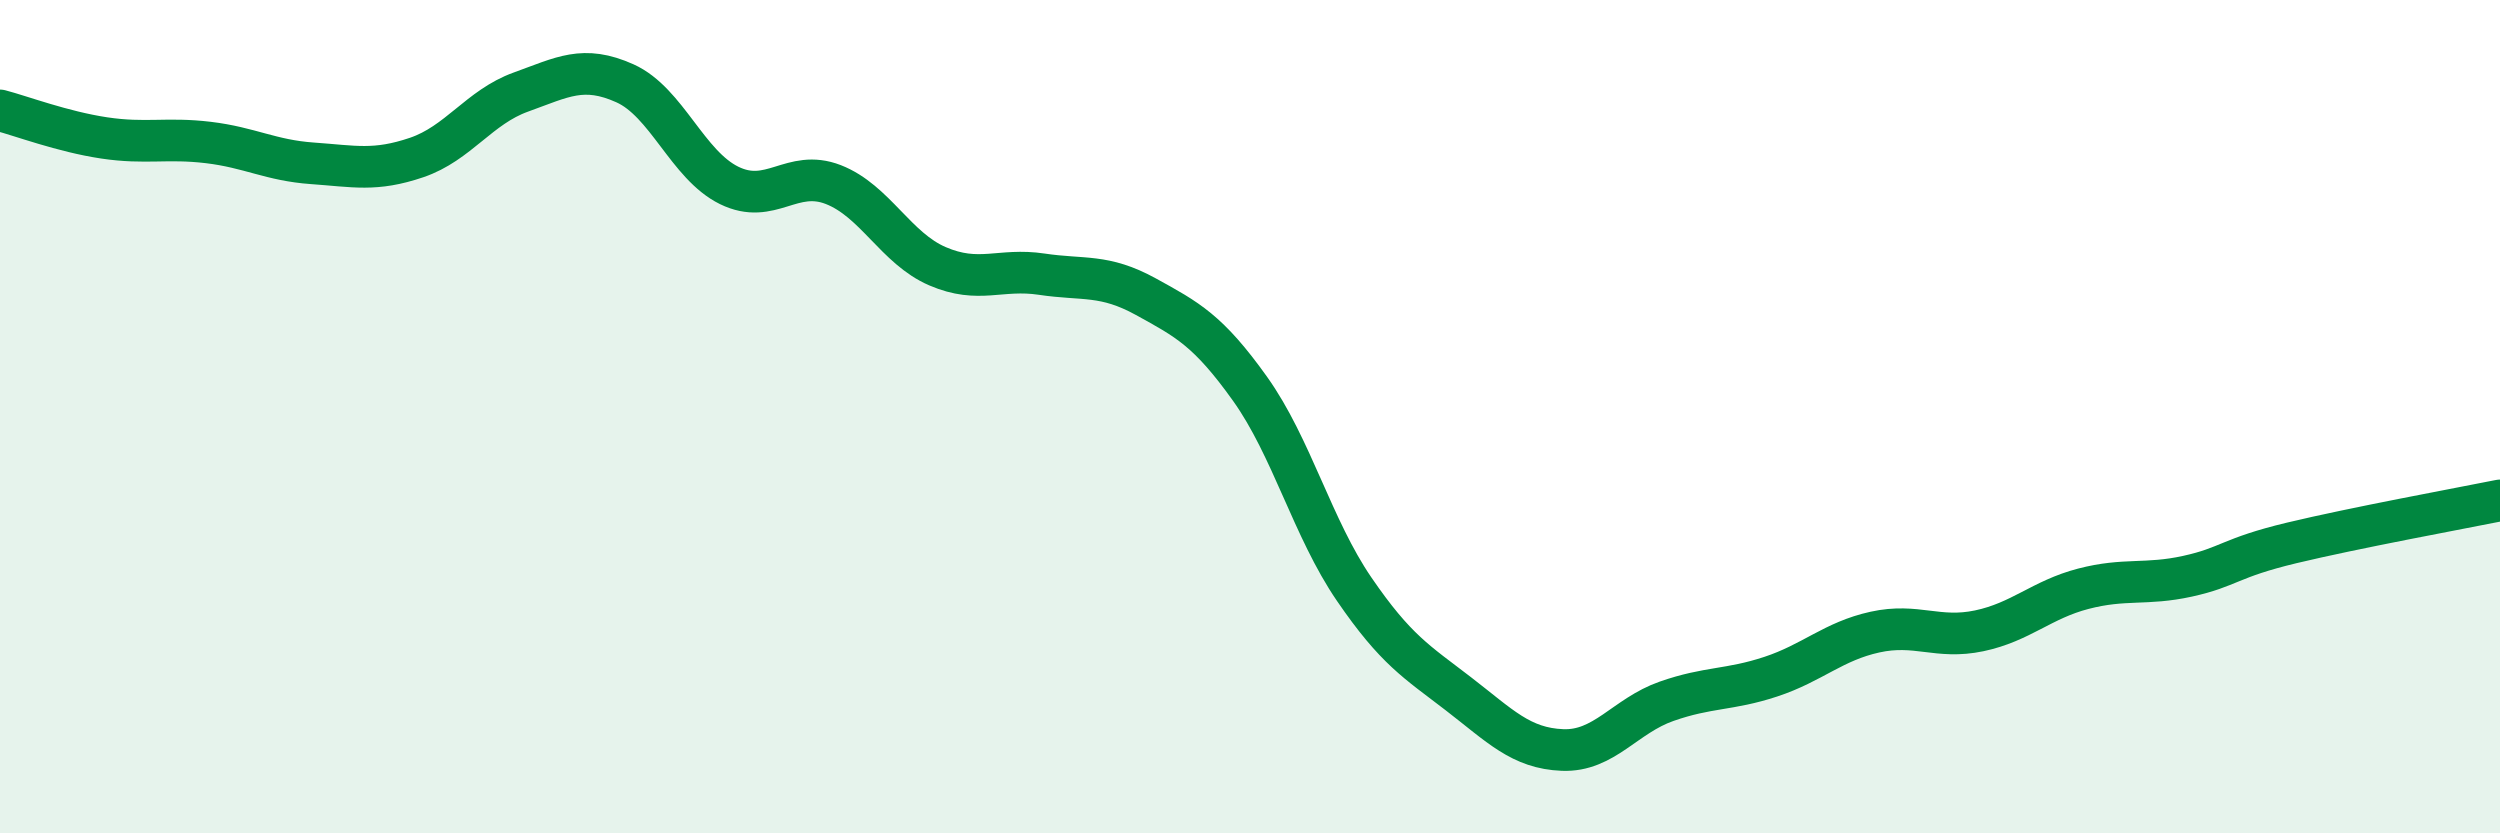 
    <svg width="60" height="20" viewBox="0 0 60 20" xmlns="http://www.w3.org/2000/svg">
      <path
        d="M 0,2.65 C 0.5,2.78 1.5,3.16 2.5,3.31 C 3.5,3.46 4,3.3 5,3.42 C 6,3.54 6.5,3.85 7.5,3.92 C 8.5,3.99 9,4.12 10,3.78 C 11,3.44 11.5,2.57 12.5,2.21 C 13.5,1.85 14,1.55 15,2 C 16,2.45 16.5,3.96 17.5,4.45 C 18.5,4.94 19,4.04 20,4.43 C 21,4.82 21.5,5.96 22.5,6.39 C 23.5,6.82 24,6.43 25,6.58 C 26,6.73 26.5,6.57 27.5,7.12 C 28.5,7.67 29,7.93 30,9.33 C 31,10.73 31.5,12.68 32.5,14.14 C 33.5,15.6 34,15.88 35,16.65 C 36,17.42 36.5,17.96 37.5,18 C 38.5,18.04 39,17.18 40,16.83 C 41,16.48 41.5,16.57 42.5,16.24 C 43.5,15.91 44,15.39 45,15.17 C 46,14.95 46.5,15.35 47.5,15.14 C 48.5,14.93 49,14.39 50,14.13 C 51,13.87 51.5,14.05 52.5,13.83 C 53.5,13.61 53.5,13.39 55,13.03 C 56.5,12.67 59,12.21 60,12.01L60 20L0 20Z"
        fill="#008740"
        opacity="0.1"
        stroke-linecap="round"
        stroke-linejoin="round"
      />
      <path
        d="M 0,2.65 C 0.5,2.78 1.5,3.16 2.5,3.31 C 3.5,3.46 4,3.3 5,3.42 C 6,3.54 6.5,3.85 7.5,3.92 C 8.5,3.99 9,4.12 10,3.78 C 11,3.44 11.5,2.57 12.5,2.21 C 13.5,1.85 14,1.55 15,2 C 16,2.45 16.5,3.96 17.5,4.45 C 18.5,4.94 19,4.04 20,4.43 C 21,4.82 21.5,5.96 22.5,6.39 C 23.5,6.82 24,6.43 25,6.58 C 26,6.73 26.5,6.57 27.5,7.12 C 28.5,7.67 29,7.93 30,9.33 C 31,10.73 31.5,12.68 32.5,14.14 C 33.5,15.6 34,15.88 35,16.65 C 36,17.42 36.5,17.96 37.5,18 C 38.5,18.04 39,17.18 40,16.83 C 41,16.48 41.5,16.57 42.5,16.24 C 43.5,15.91 44,15.39 45,15.17 C 46,14.95 46.5,15.35 47.5,15.14 C 48.5,14.93 49,14.39 50,14.13 C 51,13.87 51.5,14.05 52.5,13.83 C 53.5,13.61 53.5,13.39 55,13.03 C 56.5,12.67 59,12.21 60,12.01"
        stroke="#008740"
        stroke-width="1"
        fill="none"
        stroke-linecap="round"
        stroke-linejoin="round"
      />
    </svg>
  